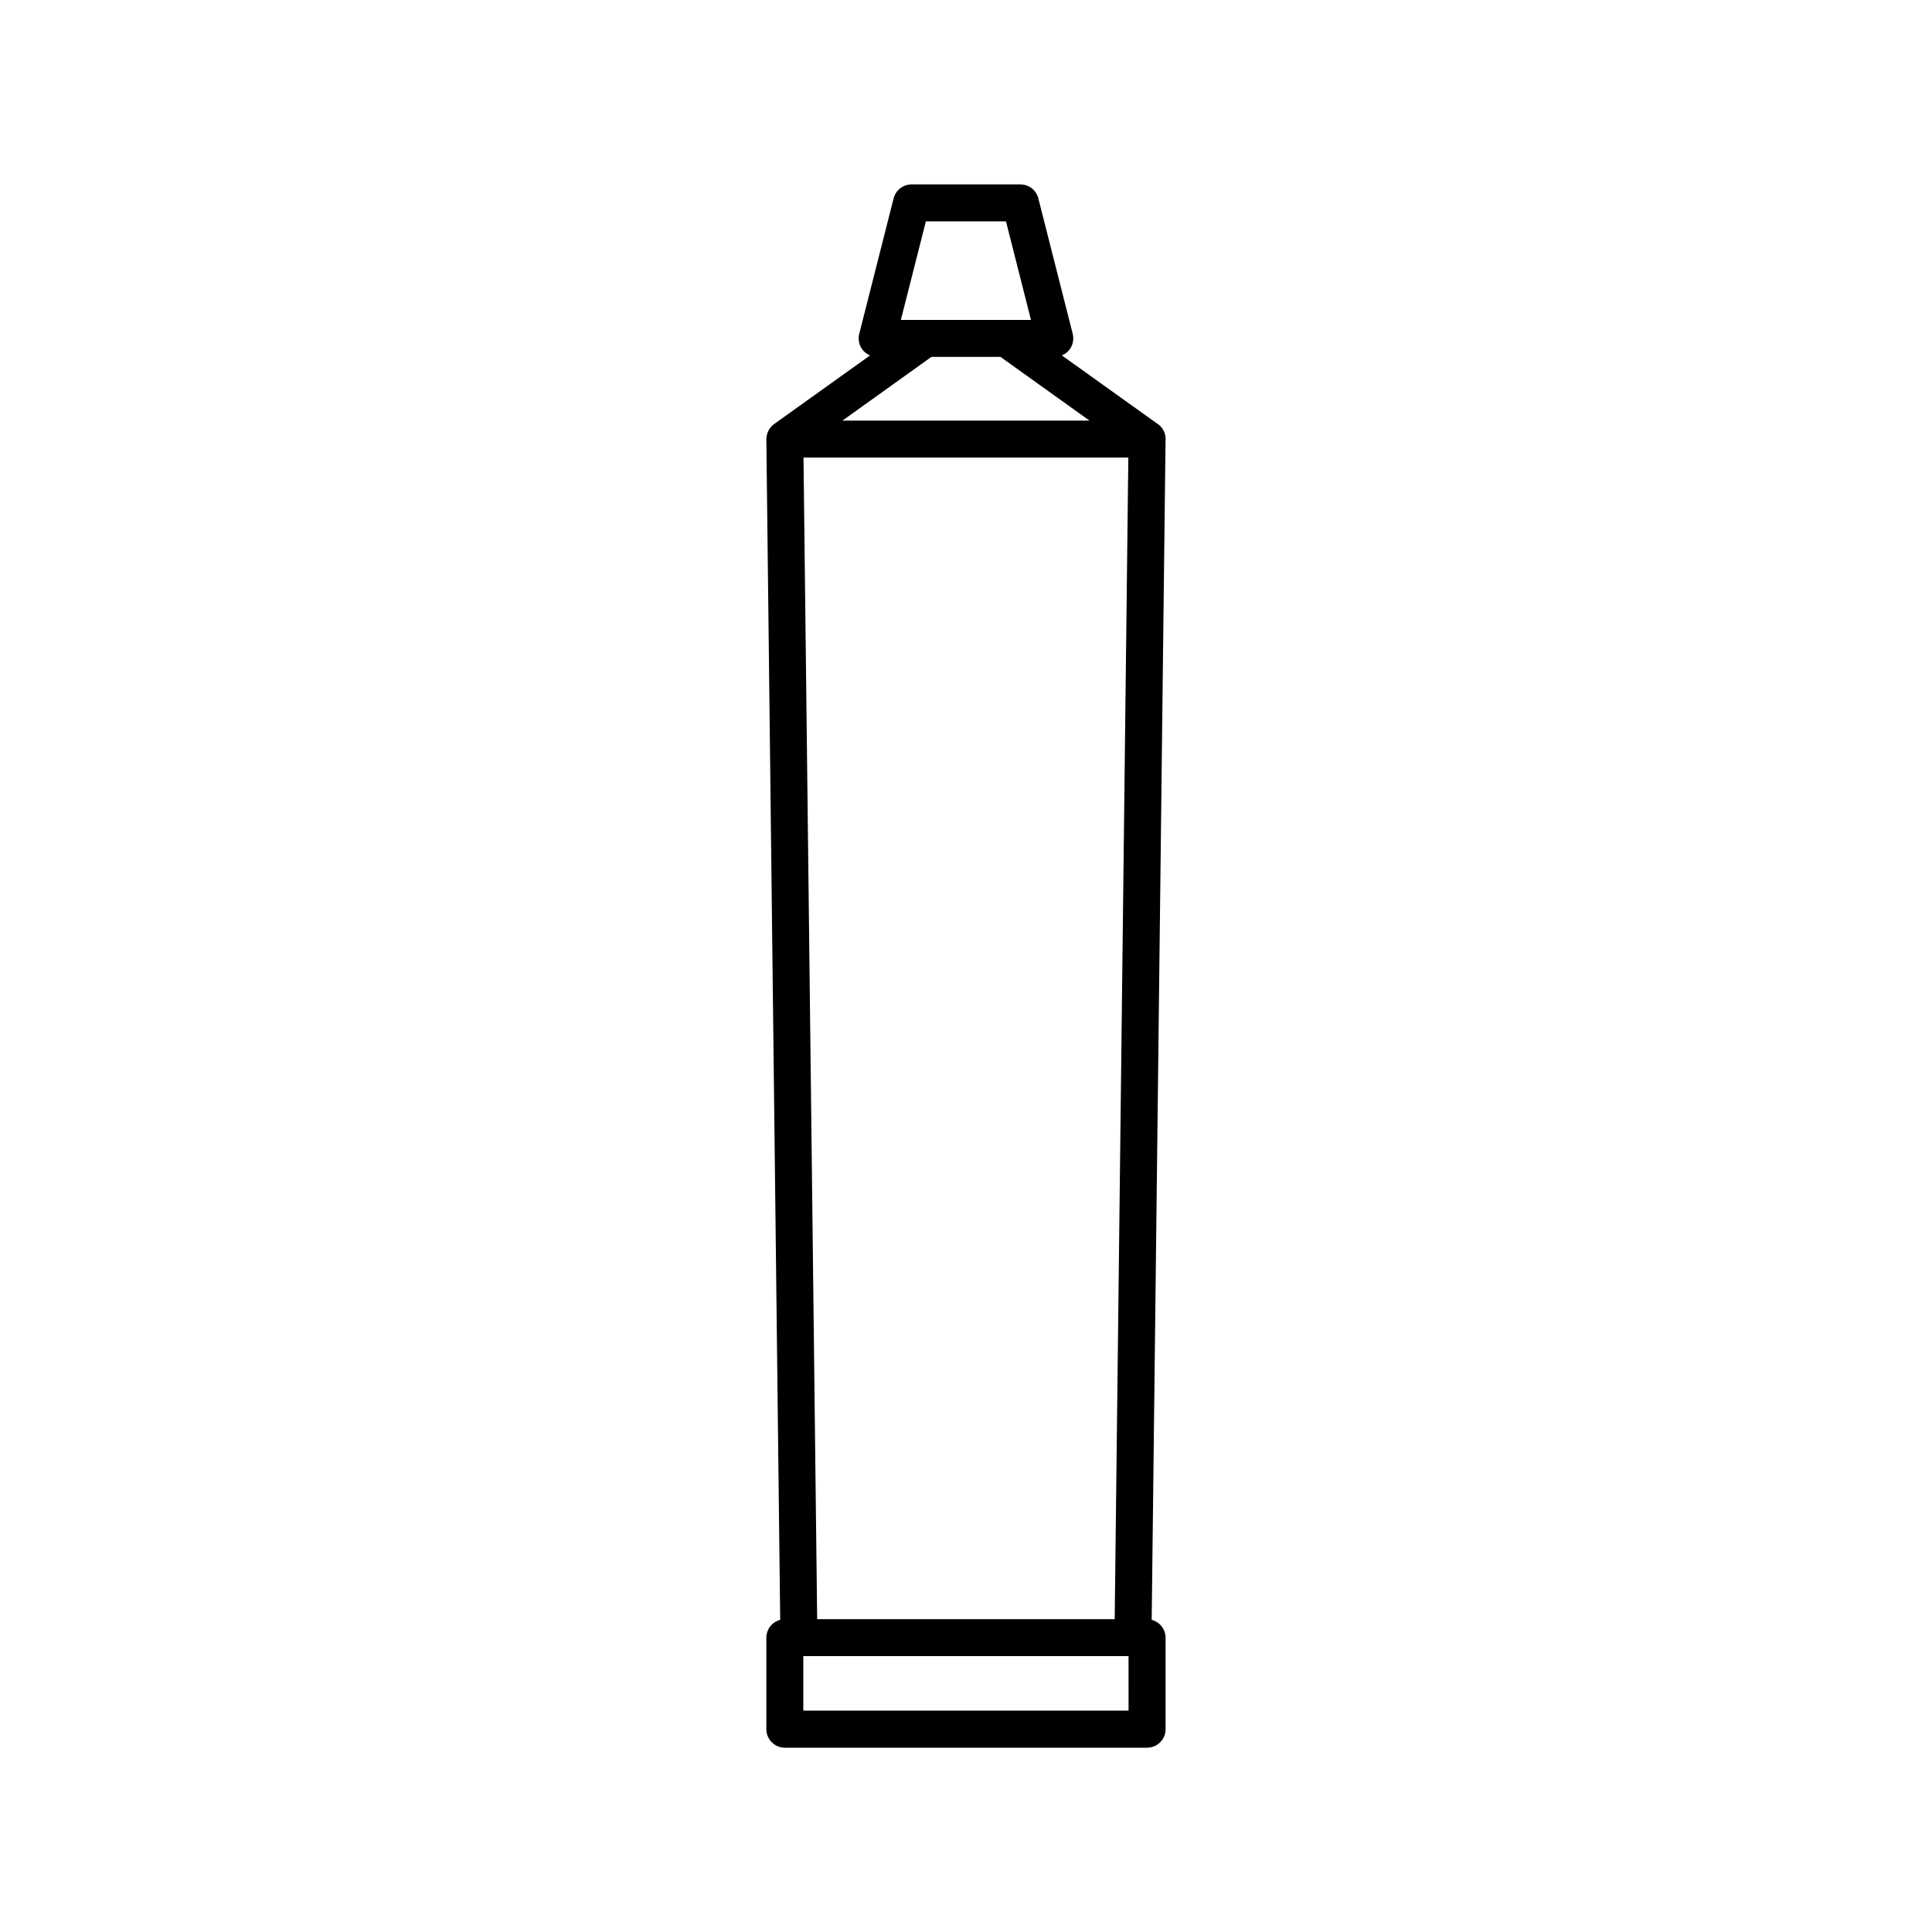 <?xml version="1.0" encoding="UTF-8"?>
<!-- Uploaded to: ICON Repo, www.svgrepo.com, Generator: ICON Repo Mixer Tools -->
<svg fill="#000000" width="800px" height="800px" version="1.1" viewBox="144 144 512 512" xmlns="http://www.w3.org/2000/svg">
 <path d="m449.21 573.27 3.672-312.64c0-0.098 0.023-0.176 0.023-0.273 0-1.777-0.945-3.332-2.367-4.188l-25.137-17.984c0.762-0.324 1.465-0.816 1.996-1.484 0.934-1.199 1.25-2.754 0.887-4.223l-9.117-35.918c-0.551-2.176-2.508-3.688-4.75-3.688h-28.852c-2.231 0-4.195 1.523-4.742 3.688l-9.117 35.918c-0.371 1.465-0.047 3.023 0.887 4.223 0.523 0.672 1.215 1.152 1.984 1.484l-25.426 18.191c-0.227 0.16-0.434 0.336-0.621 0.523 0 0.016-0.012 0.016-0.012 0.016-0.031 0.031-0.039 0.059-0.074 0.082-0.172 0.191-0.328 0.395-0.484 0.598-0.055 0.086-0.105 0.16-0.145 0.246-0.105 0.172-0.191 0.348-0.281 0.535-0.051 0.098-0.09 0.176-0.105 0.277-0.086 0.207-0.137 0.414-0.188 0.625-0.02 0.086-0.051 0.141-0.059 0.223-0.055 0.297-0.082 0.586-0.082 0.887 0 0.012-0.012 0.031-0.012 0.039l3.672 312.86c-2.109 0.535-3.672 2.434-3.672 4.727v24.238c0 2.707 2.203 4.906 4.906 4.906h95.992c2.707 0 4.906-2.203 4.906-4.906v-24.25c-0.016-2.285-1.578-4.172-3.684-4.723zm-92.273-308.02h86.082l-3.613 307.84h-78.848zm32.43-62.586h21.227l6.625 26.121h-34.484zm1.473 35.91h18.289l23.594 16.887h-65.465zm52.238 358.75h-86.191v-14.434l86.188-0.004z"/>
</svg>
